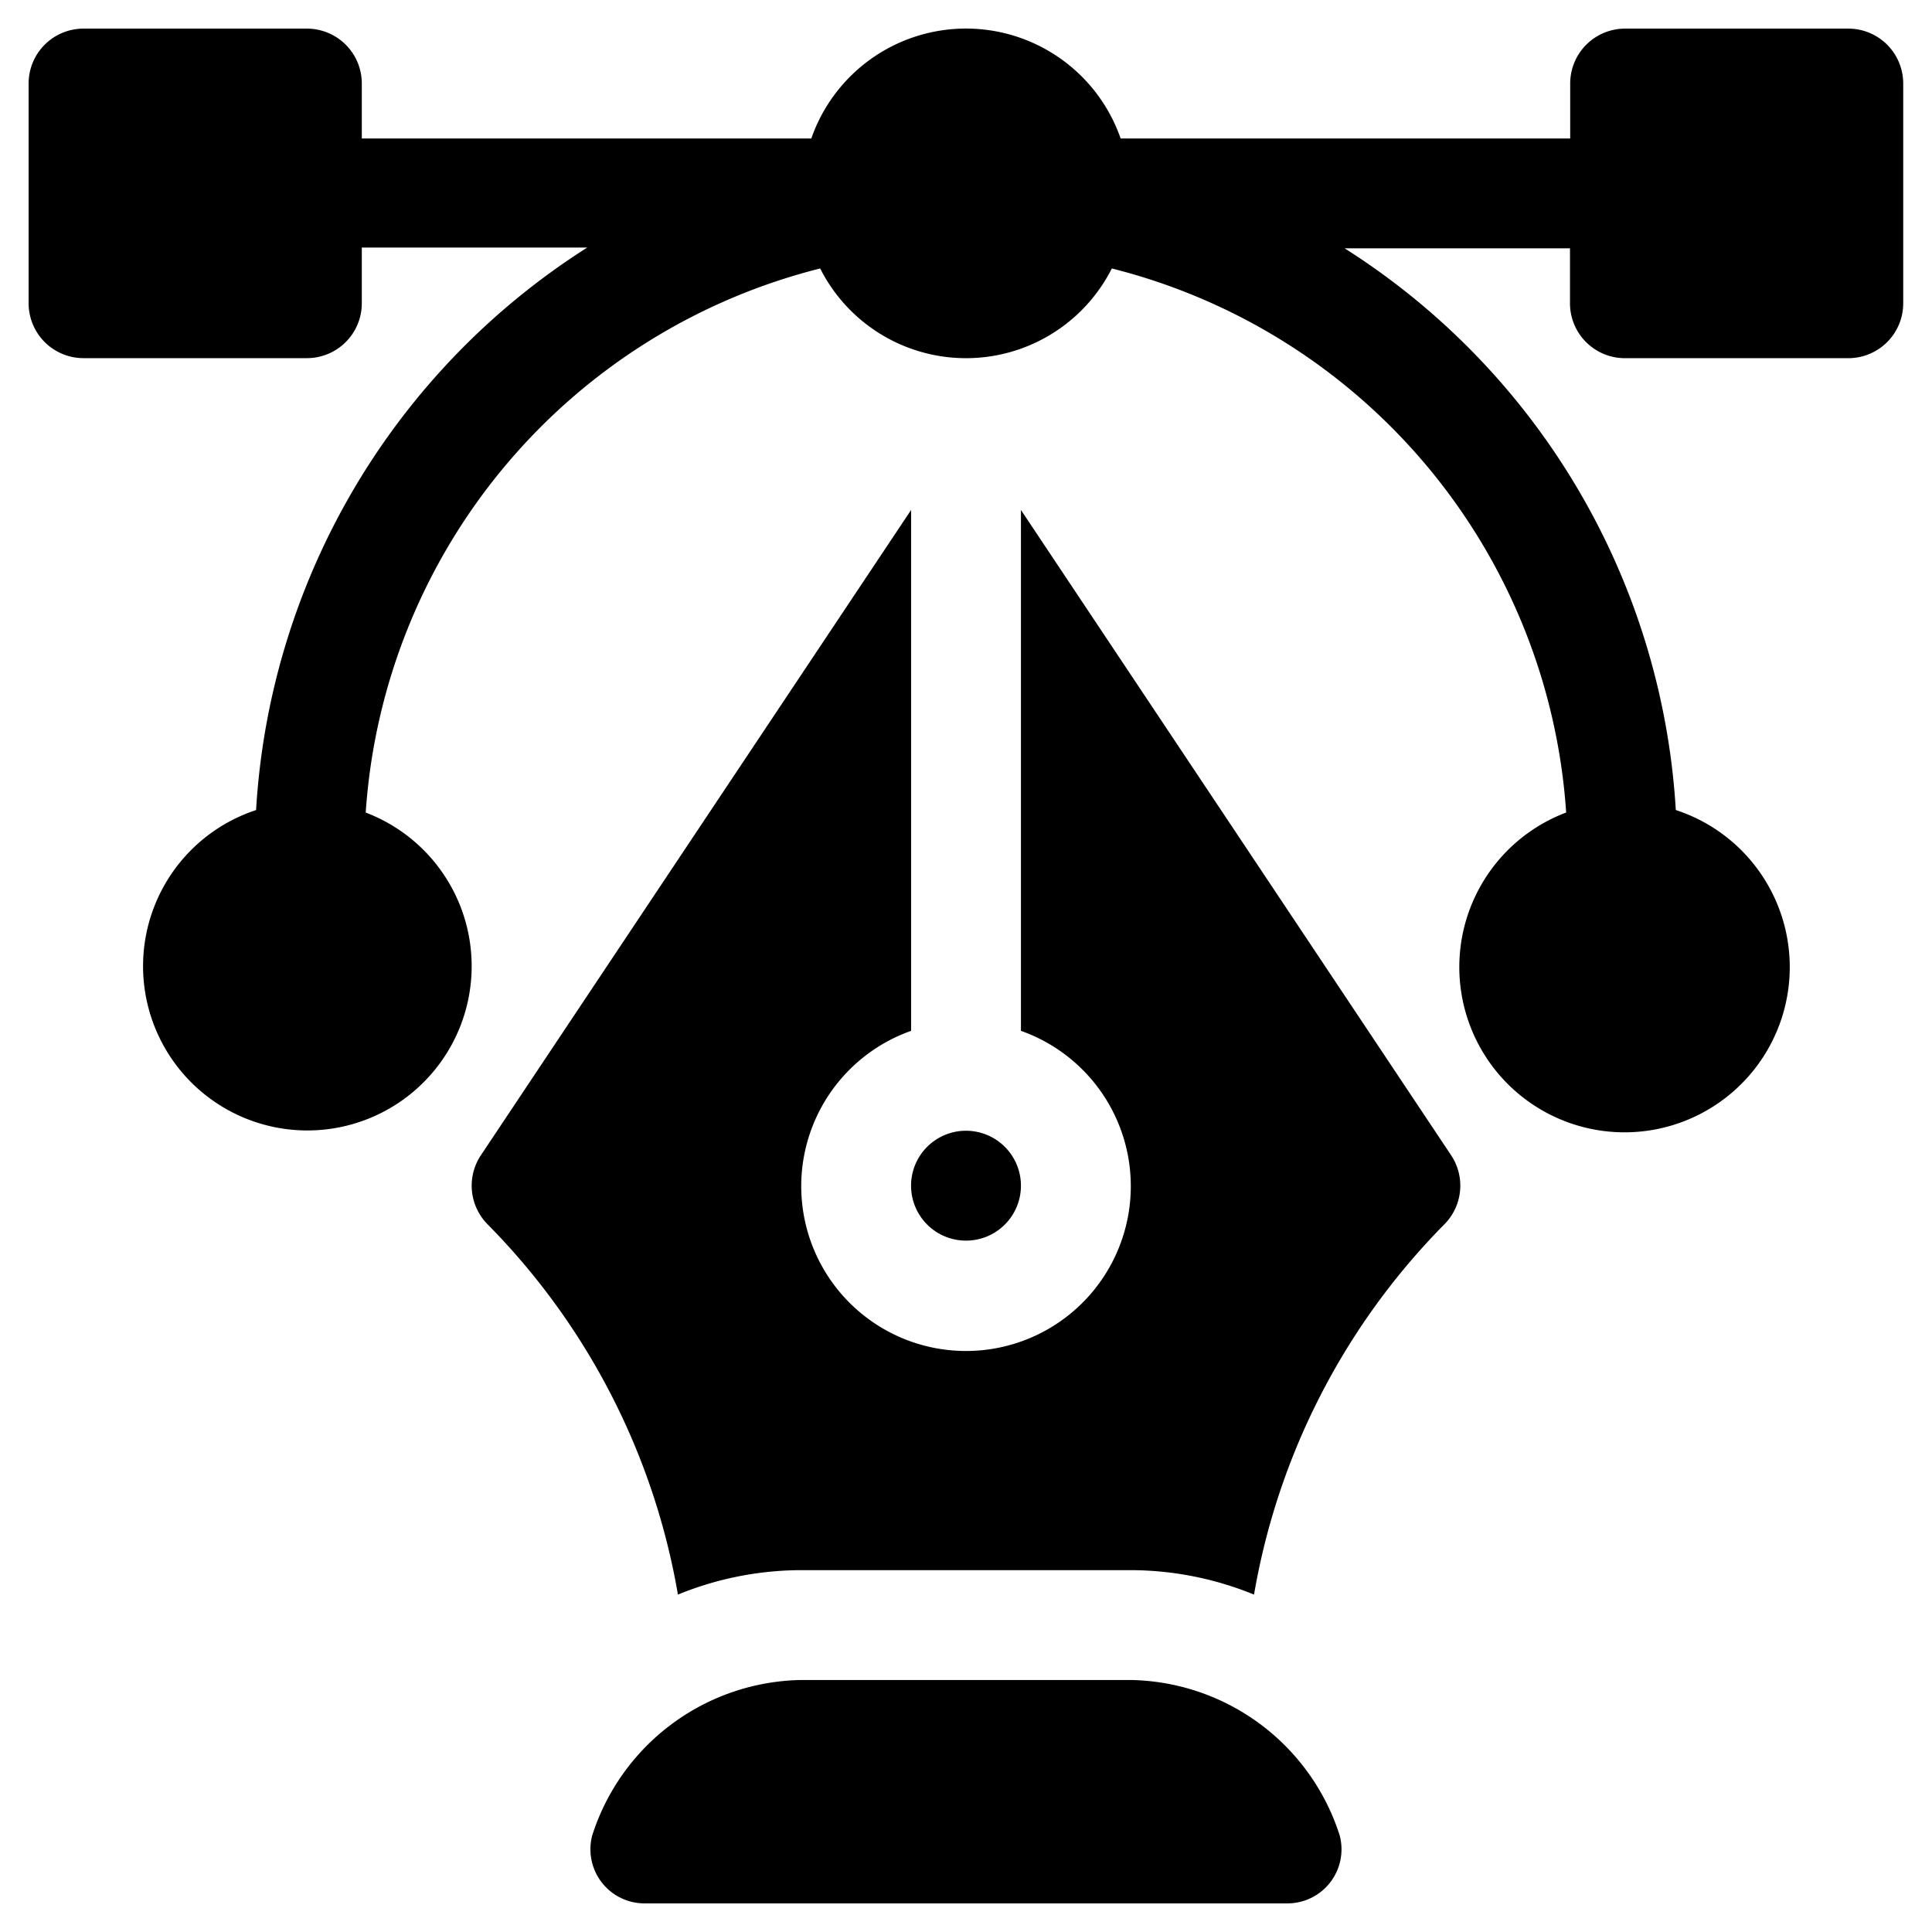 <?xml version="1.0" encoding="UTF-8"?>
<svg xmlns="http://www.w3.org/2000/svg" xmlns:xlink="http://www.w3.org/1999/xlink" width="48" height="48" viewBox="0 0 48 48">
  <defs>
    <clipPath id="clip-Custom_Size_1">
      <rect width="48" height="48"></rect>
    </clipPath>
  </defs>
  <g id="Custom_Size_1" data-name="Custom Size – 1" clip-path="url(#clip-Custom_Size_1)">
    <g id="VECTOR" transform="translate(0.711 0.711)">
      <g id="Group_13575" data-name="Group 13575">
        <g id="Group_13574" data-name="Group 13574">
          <path id="Path_27839" data-name="Path 27839" d="M45.213,0H39.664A1.364,1.364,0,0,0,38.3,1.365V2.729H27.131a4.069,4.069,0,0,0-7.685,0H8.278V1.365A1.364,1.364,0,0,0,6.914,0H1.365A1.364,1.364,0,0,0,0,1.365V6.823A1.364,1.364,0,0,0,1.365,8.187H6.914A1.364,1.364,0,0,0,8.278,6.823V5.44h5.6A17.8,17.8,0,0,0,5.651,19.415a4.082,4.082,0,1,0,2.724.062A14.974,14.974,0,0,1,19.666,5.959a4.059,4.059,0,0,0,7.246,0A14.974,14.974,0,0,1,38.2,19.476a4.105,4.105,0,1,0,2.724-.062A17.768,17.768,0,0,0,32.695,5.458h5.6V6.823a1.364,1.364,0,0,0,1.365,1.365h5.549a1.364,1.364,0,0,0,1.365-1.365V1.365A1.364,1.364,0,0,0,45.213,0Z"></path>
        </g>
      </g>
      <g id="Group_13577" data-name="Group 13577" transform="translate(13.945 41.028)">
        <g id="Group_13576" data-name="Group 13576">
          <path id="Path_27840" data-name="Path 27840" d="M171.921,454.857a5.549,5.549,0,0,0-5.19-3.857h-8.188a5.549,5.549,0,0,0-5.19,3.857,1.344,1.344,0,0,0,1.327,1.693h15.913A1.344,1.344,0,0,0,171.921,454.857Z" transform="translate(-153.294 -451)"></path>
        </g>
      </g>
      <g id="Group_13579" data-name="Group 13579" transform="translate(11.008 11.959)">
        <g id="Group_13578" data-name="Group 13578">
          <path id="Path_27841" data-name="Path 27841" d="M145.333,147.49l-10.687-16.031V144.4a4.094,4.094,0,1,1-2.729,0V131.459L121.229,147.49a1.364,1.364,0,0,0,.171,1.722,17.231,17.231,0,0,1,4.724,9.194,8.126,8.126,0,0,1,3.063-.607h8.187a8.128,8.128,0,0,1,3.063.607,17.23,17.23,0,0,1,4.724-9.194A1.364,1.364,0,0,0,145.333,147.49Z" transform="translate(-121 -131.459)"></path>
        </g>
      </g>
      <g id="Group_13581" data-name="Group 13581" transform="translate(21.924 27.382)">
        <g id="Group_13580" data-name="Group 13580">
          <path id="Path_27842" data-name="Path 27842" d="M242.365,301a1.365,1.365,0,1,0,1.365,1.365A1.366,1.366,0,0,0,242.365,301Z" transform="translate(-241 -301)"></path>
        </g>
      </g>
    </g>
  </g>
</svg>
